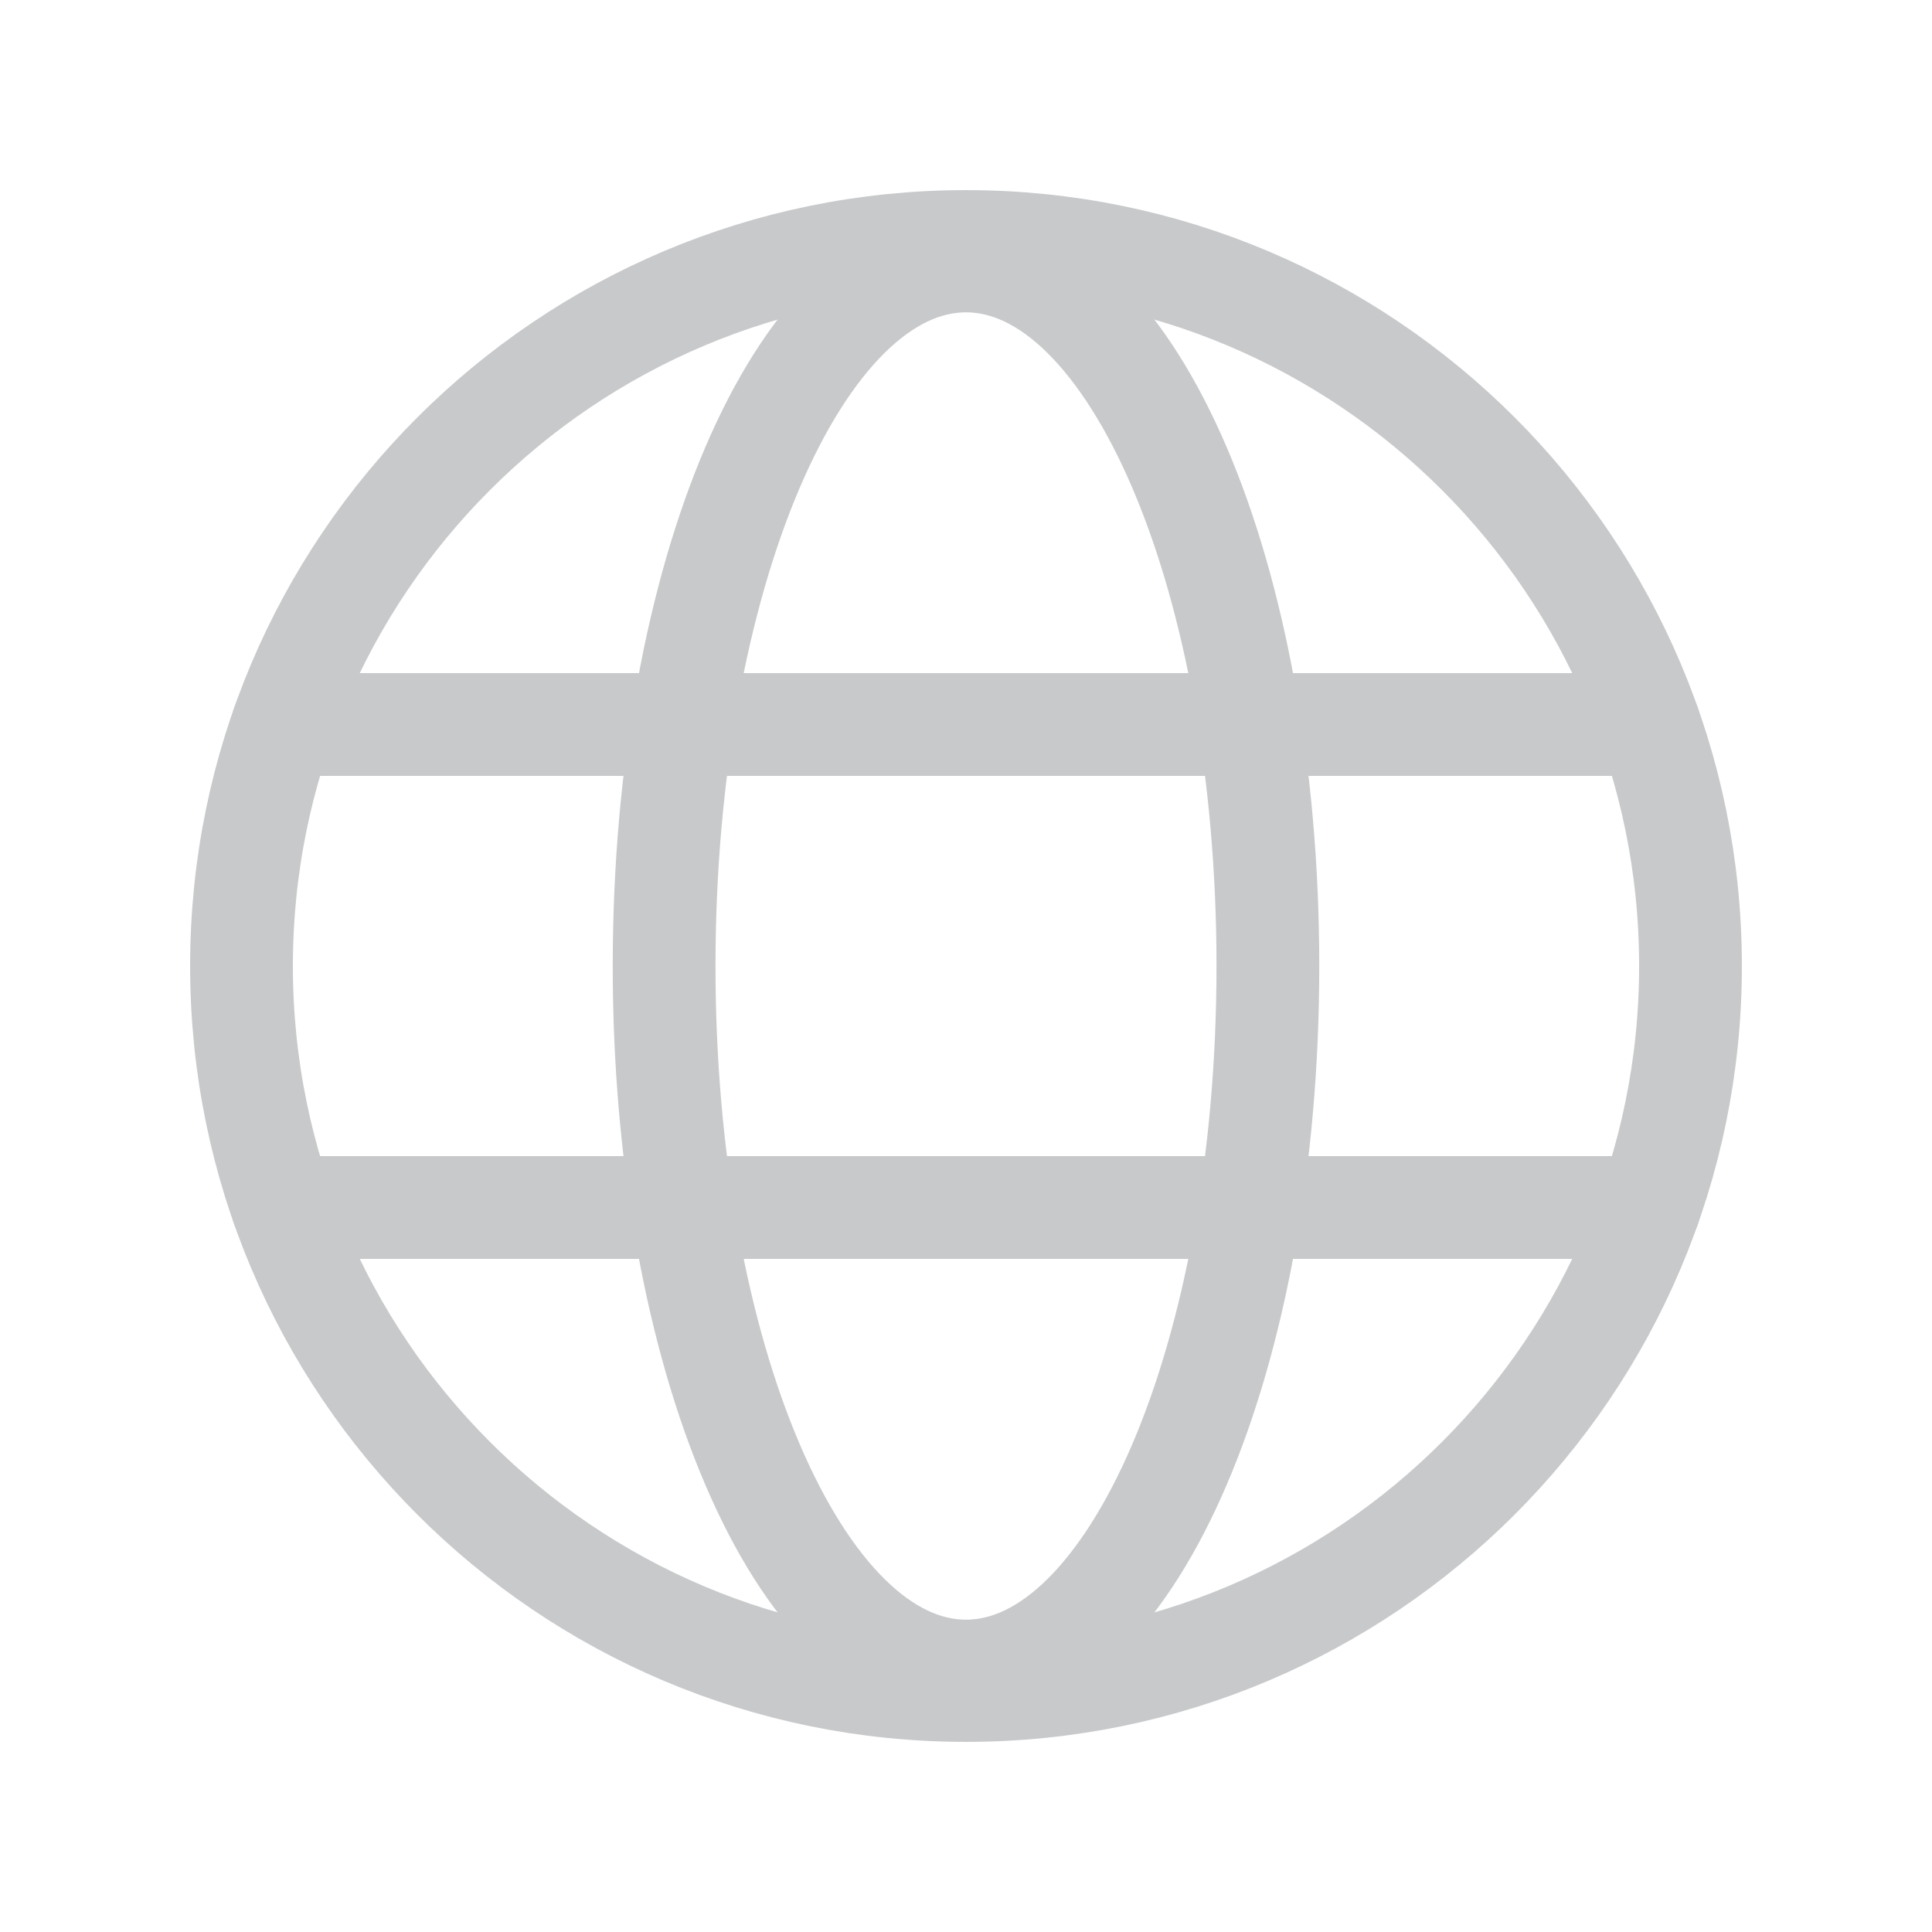 <svg width="47" height="47" viewBox="0 0 47 47" fill="none" xmlns="http://www.w3.org/2000/svg">
<path d="M23.5 41.125C33.234 41.125 41.125 33.234 41.125 23.5C41.125 13.766 33.234 5.875 23.5 5.875C13.766 5.875 5.875 13.766 5.875 23.5C5.875 33.234 13.766 41.125 23.5 41.125Z" stroke="#C7C9CB" stroke-width="2.5" stroke-miterlimit="10"/>
<path d="M6.879 17.625H40.121" stroke="#C7C9CB" stroke-width="2.5" stroke-linecap="round" stroke-linejoin="round"/>
<path d="M6.879 29.375H40.122" stroke="#C7C9CB" stroke-width="2.5" stroke-linecap="round" stroke-linejoin="round"/>
<path d="M23.5 40.652C27.556 40.652 30.844 32.973 30.844 23.5C30.844 14.027 27.556 6.348 23.5 6.348C19.444 6.348 16.156 14.027 16.156 23.5C16.156 32.973 19.444 40.652 23.5 40.652Z" stroke="#C7C9CB" stroke-width="2.5" stroke-miterlimit="10"/>
</svg>
